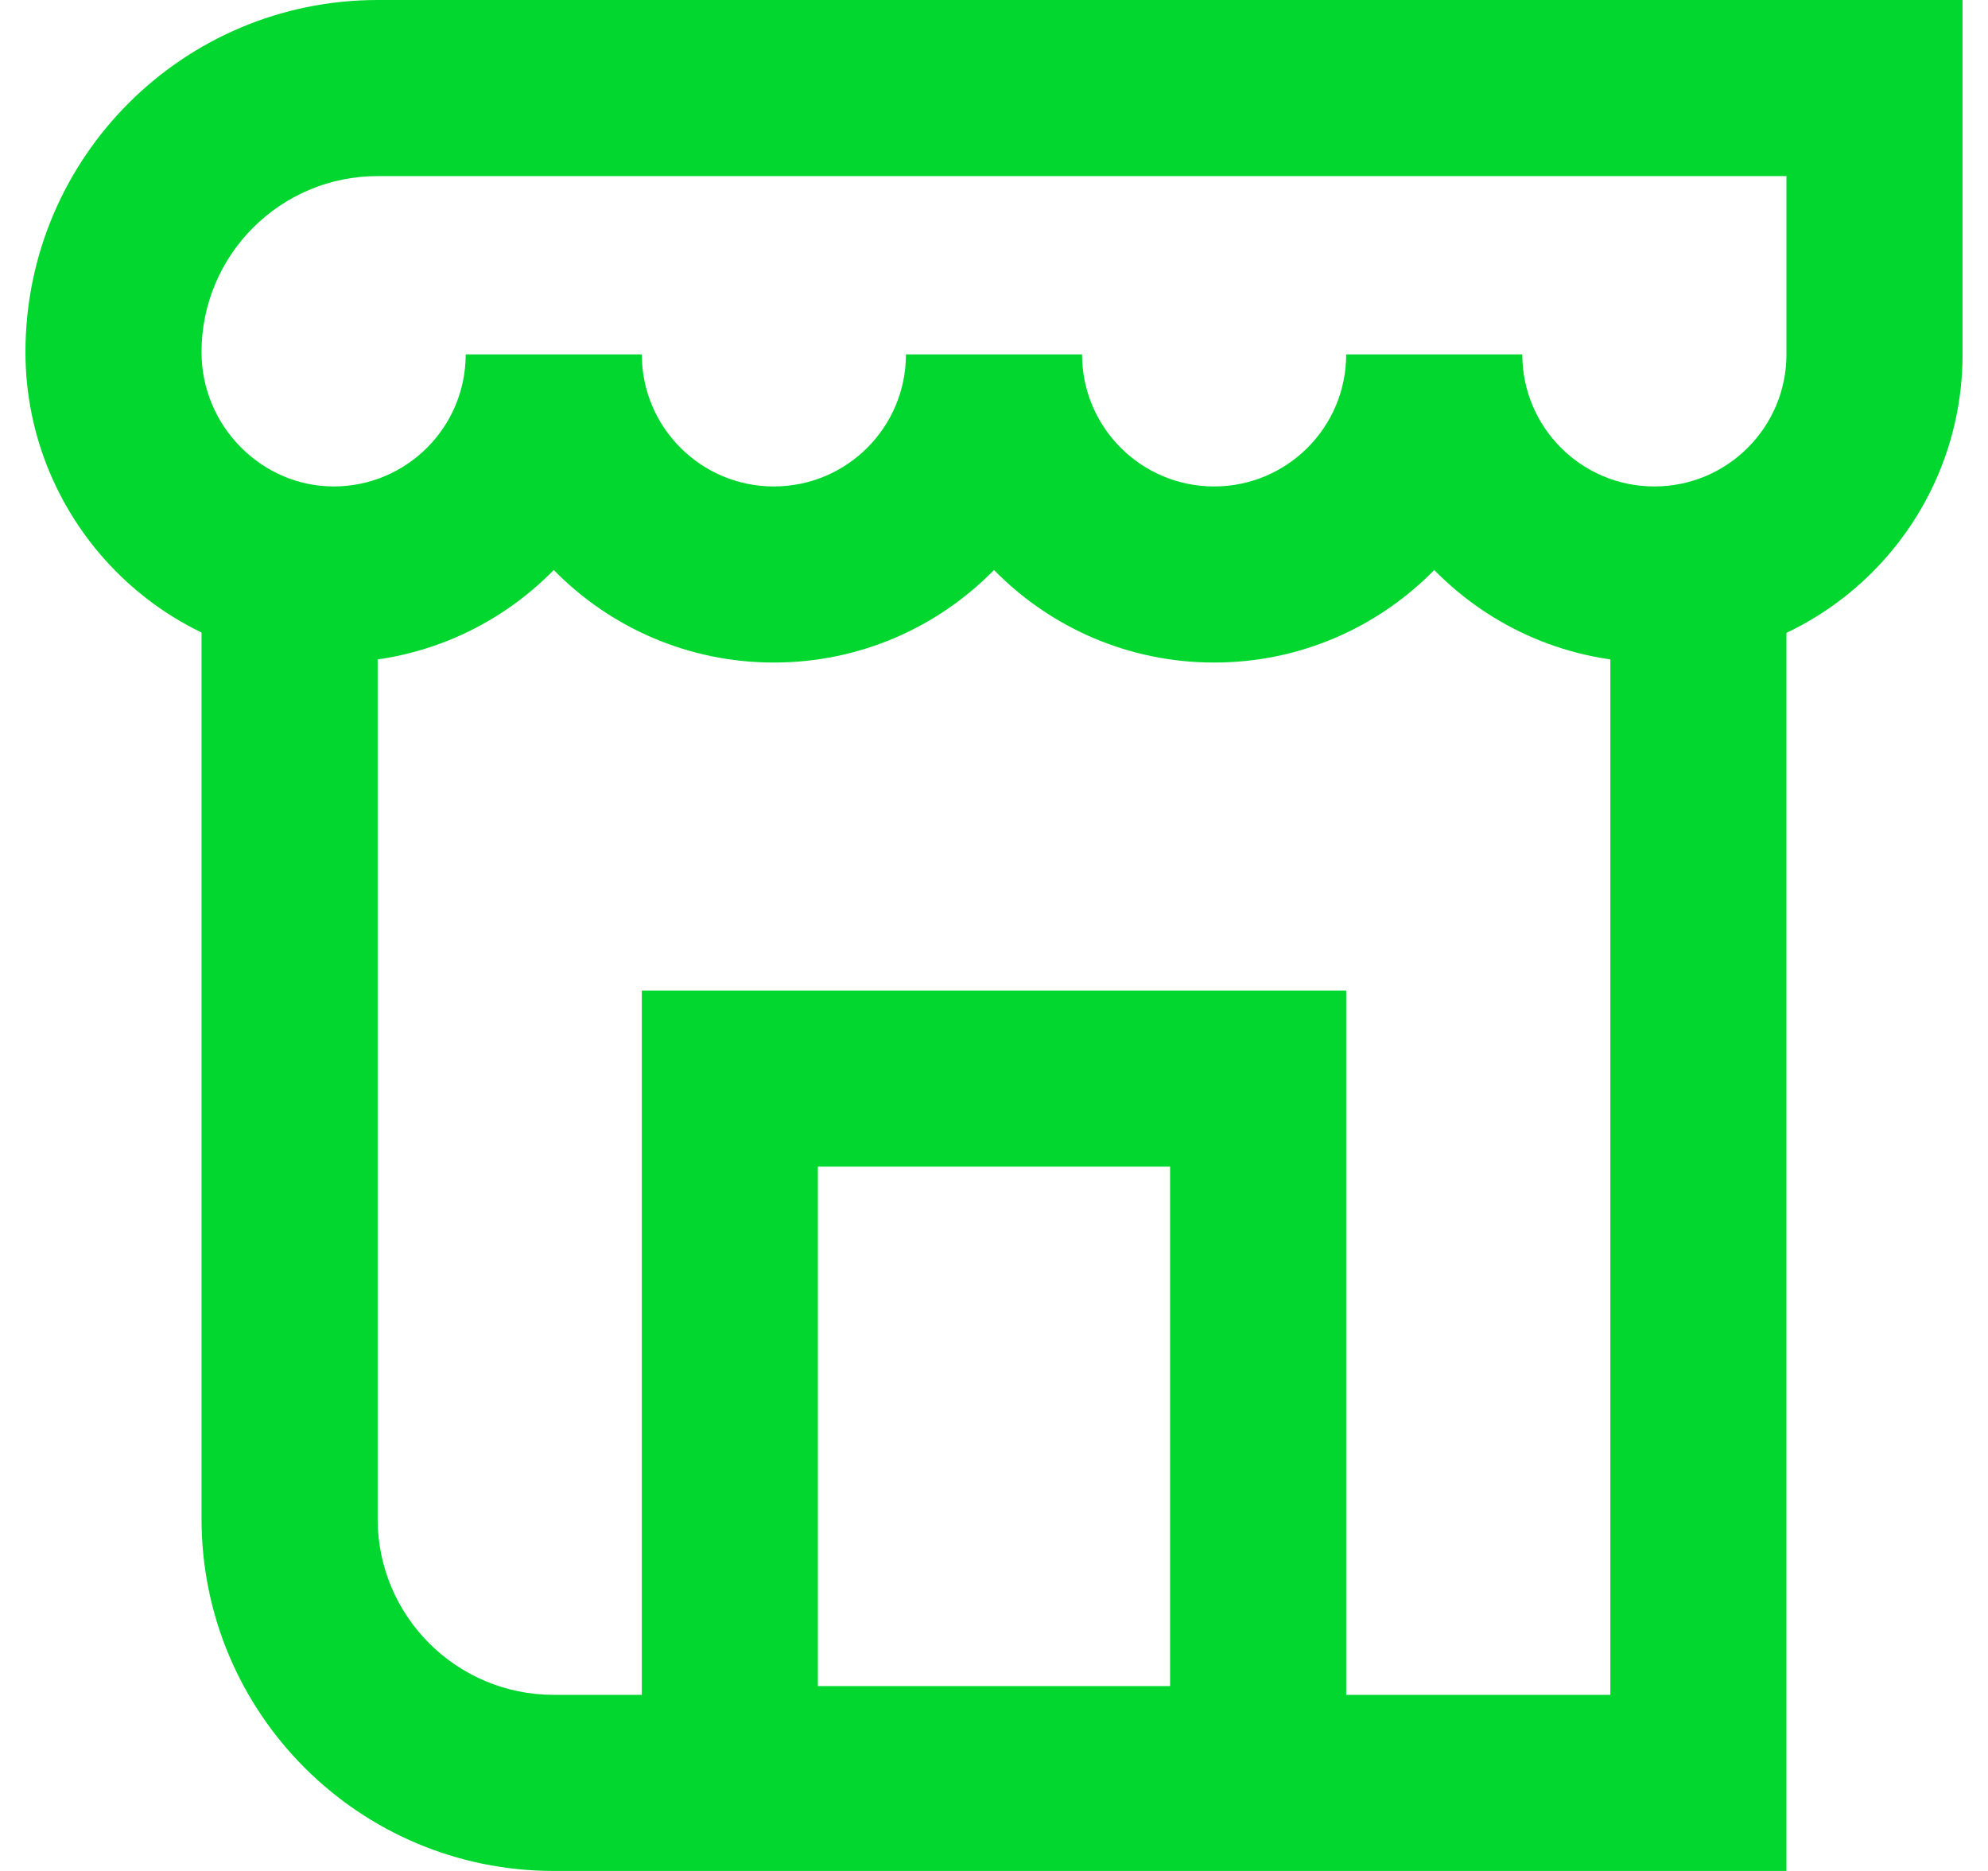 <svg width="51" height="48" viewBox="0 0 51 48" fill="none" xmlns="http://www.w3.org/2000/svg">
<path fill-rule="evenodd" clip-rule="evenodd" d="M9.688 14.005V38.965C9.688 41.46 11.71 43.482 14.206 43.482H41.312V14.005H45.829V48H14.206C9.215 48 5.17 43.955 5.17 38.965V14.005H9.688Z" fill="#02D72F"/>
<path fill-rule="evenodd" clip-rule="evenodd" d="M9.688 4.518C7.193 4.518 5.17 6.54 5.17 9.035C5.17 10.935 6.717 12.48 8.559 12.48C10.43 12.48 11.947 10.963 11.947 9.092H16.465C16.465 10.963 17.982 12.48 19.853 12.48C21.724 12.48 23.241 10.963 23.241 9.092H27.759C27.759 10.963 29.276 12.48 31.147 12.48C33.018 12.48 34.535 10.963 34.535 9.092H39.053C39.053 10.963 40.57 12.48 42.441 12.48C44.312 12.48 45.829 10.963 45.829 9.092V4.518H9.688ZM50.347 9.148H50.347V0H9.688C4.698 0 0.653 4.045 0.653 9.035C0.653 13.372 4.164 16.998 8.559 16.998C10.771 16.998 12.771 16.089 14.206 14.624C15.641 16.089 17.641 16.998 19.853 16.998C22.065 16.998 24.065 16.089 25.5 14.624C26.935 16.089 28.935 16.998 31.147 16.998C33.359 16.998 35.359 16.089 36.794 14.624C38.229 16.089 40.229 16.998 42.441 16.998C46.788 16.998 50.316 13.488 50.347 9.148Z" fill="#02D72F"/>
<path fill-rule="evenodd" clip-rule="evenodd" d="M16.465 25.412H34.535V47.774H16.465V25.412ZM20.982 29.93V43.257H30.017V29.93H20.982Z" fill="#02D72F"/>
</svg>

